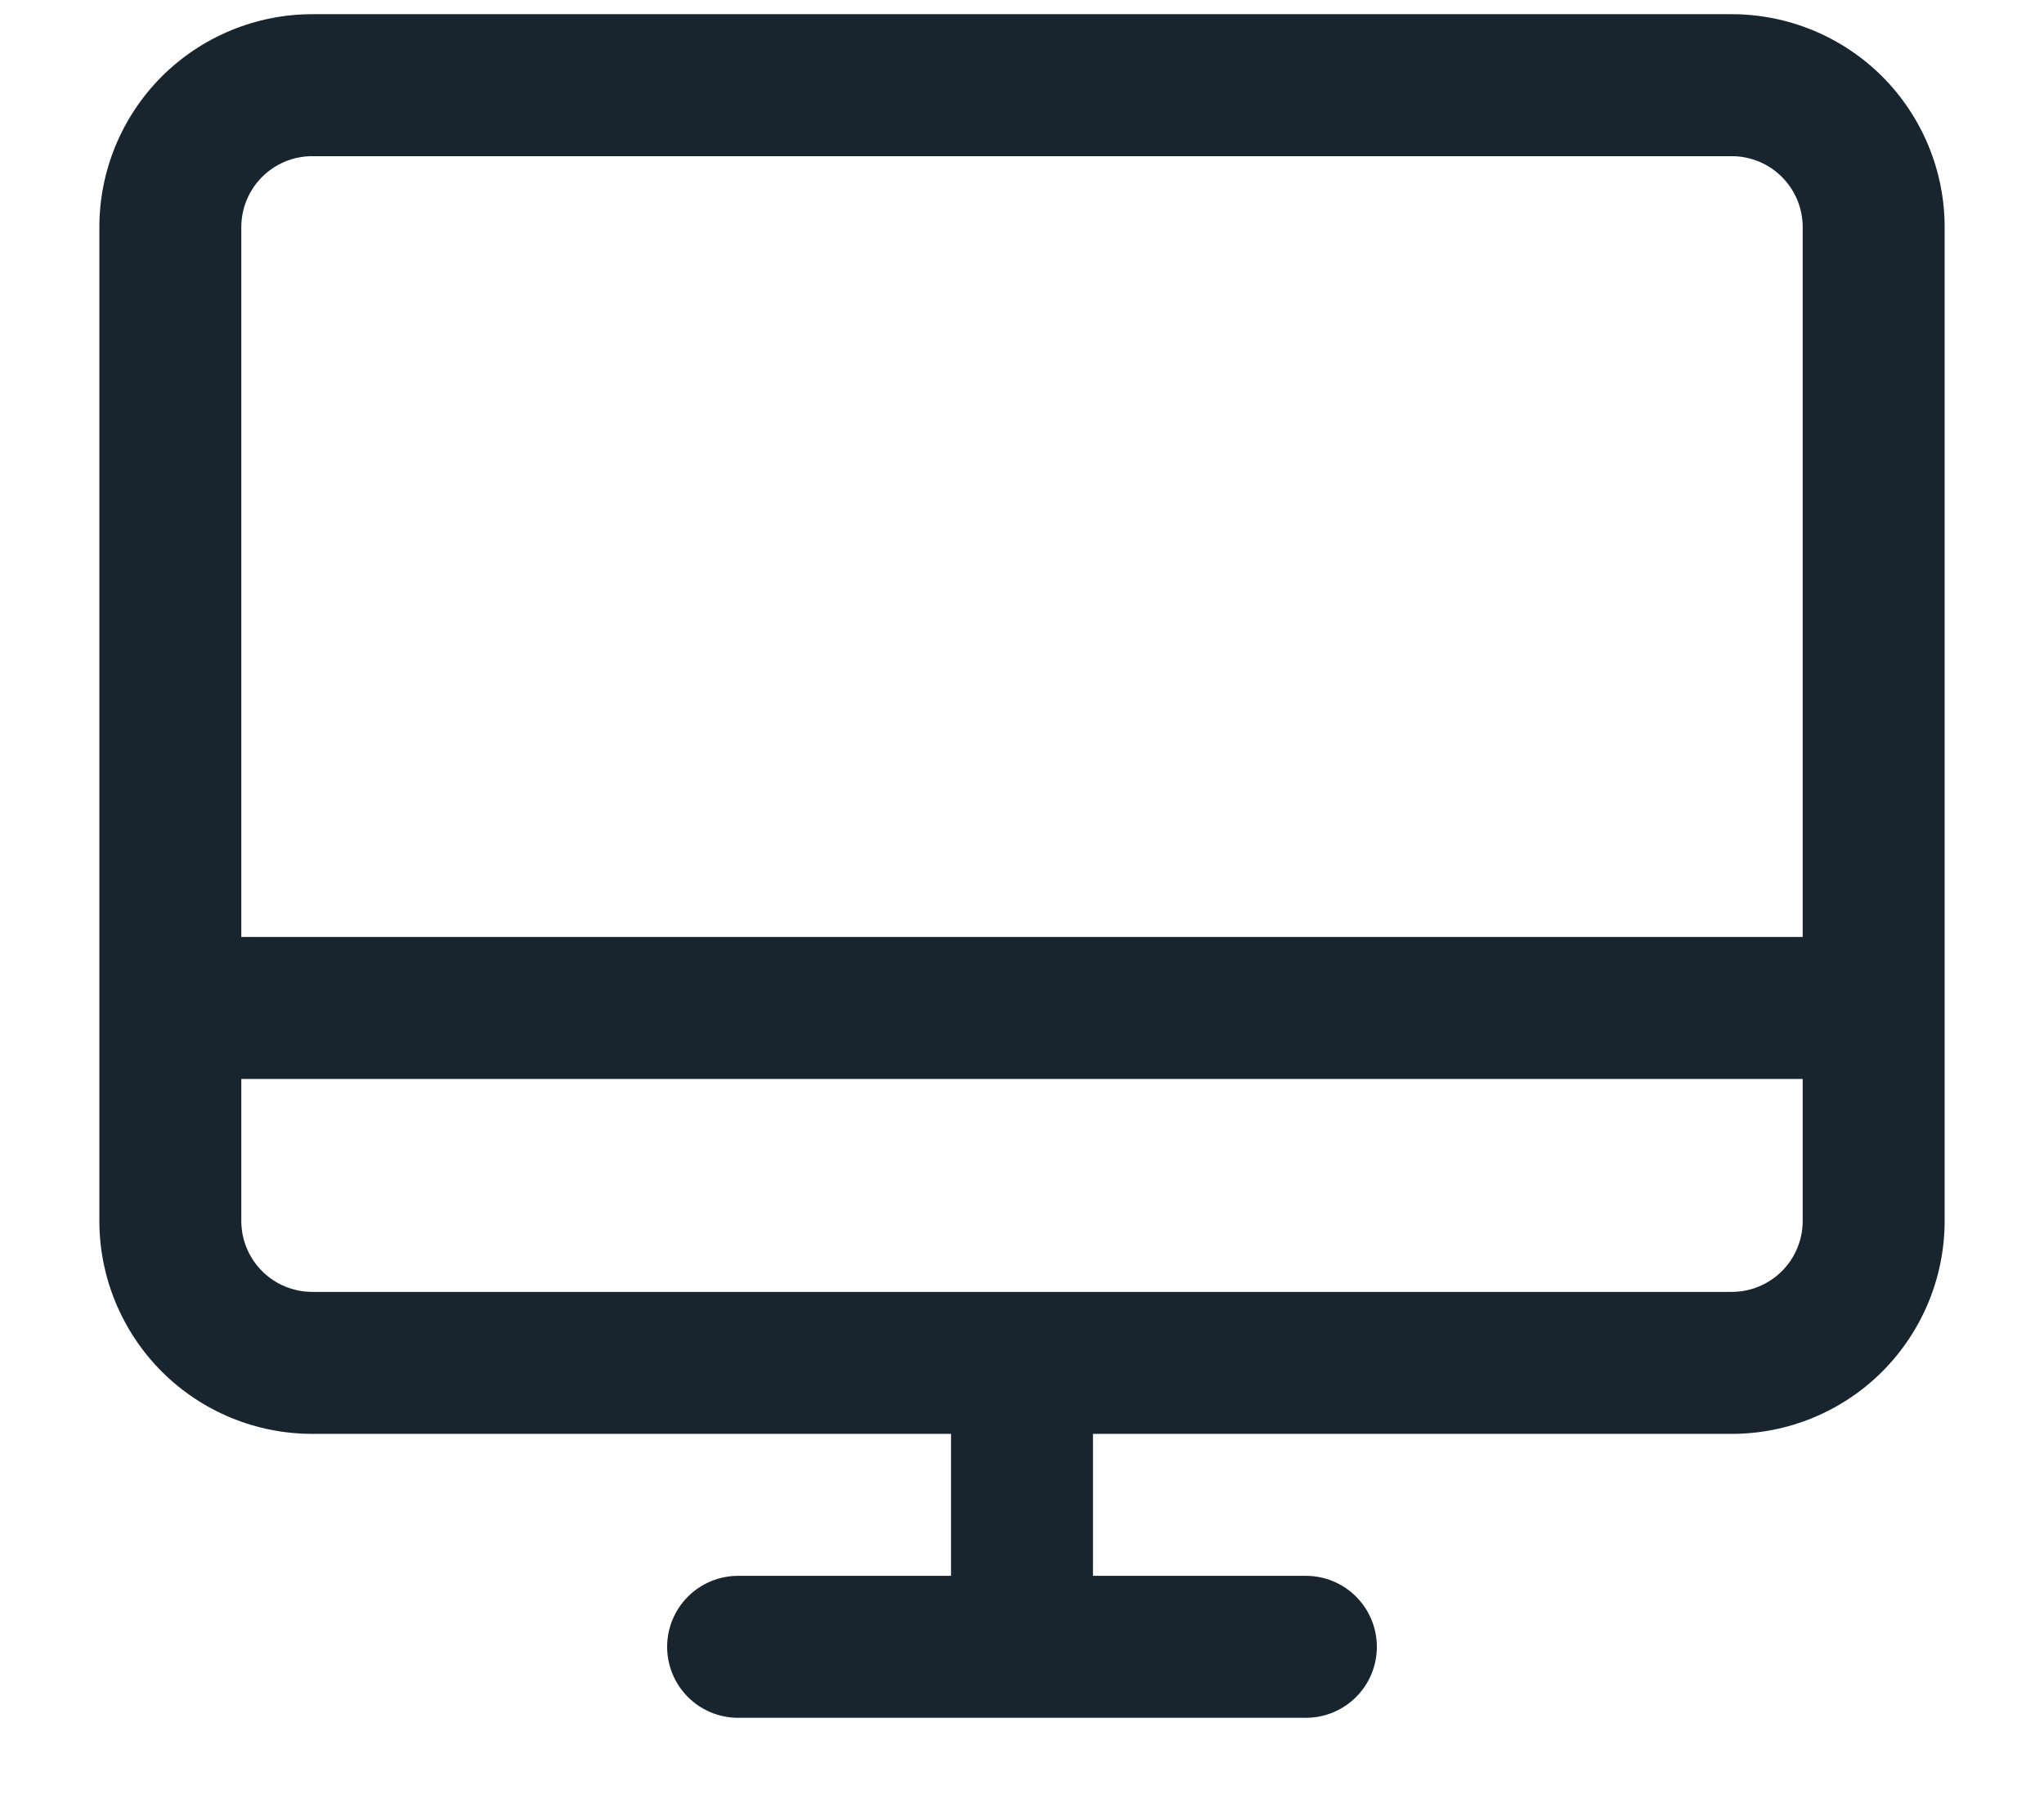 <svg width="18" height="16" viewBox="0 0 18 16" fill="none" xmlns="http://www.w3.org/2000/svg">
<path d="M15.25 0.125H2.75C2.253 0.125 1.776 0.323 1.424 0.674C1.073 1.026 0.875 1.503 0.875 2V10.75C0.875 11.247 1.073 11.724 1.424 12.076C1.776 12.428 2.253 12.625 2.75 12.625H8.375V13.875H6.5C6.334 13.875 6.175 13.941 6.058 14.058C5.941 14.175 5.875 14.334 5.875 14.5C5.875 14.666 5.941 14.825 6.058 14.942C6.175 15.059 6.334 15.125 6.5 15.125H11.5C11.666 15.125 11.825 15.059 11.942 14.942C12.059 14.825 12.125 14.666 12.125 14.5C12.125 14.334 12.059 14.175 11.942 14.058C11.825 13.941 11.666 13.875 11.5 13.875H9.625V12.625H15.25C15.747 12.625 16.224 12.428 16.576 12.076C16.927 11.724 17.125 11.247 17.125 10.75V2C17.125 1.503 16.927 1.026 16.576 0.674C16.224 0.323 15.747 0.125 15.25 0.125ZM2.75 1.375H15.25C15.416 1.375 15.575 1.441 15.692 1.558C15.809 1.675 15.875 1.834 15.875 2V8.25H2.125V2C2.125 1.834 2.191 1.675 2.308 1.558C2.425 1.441 2.584 1.375 2.75 1.375ZM15.25 11.375H2.75C2.584 11.375 2.425 11.309 2.308 11.192C2.191 11.075 2.125 10.916 2.125 10.75V9.5H15.875V10.75C15.875 10.916 15.809 11.075 15.692 11.192C15.575 11.309 15.416 11.375 15.25 11.375Z" fill="#19252E"/>
</svg>
